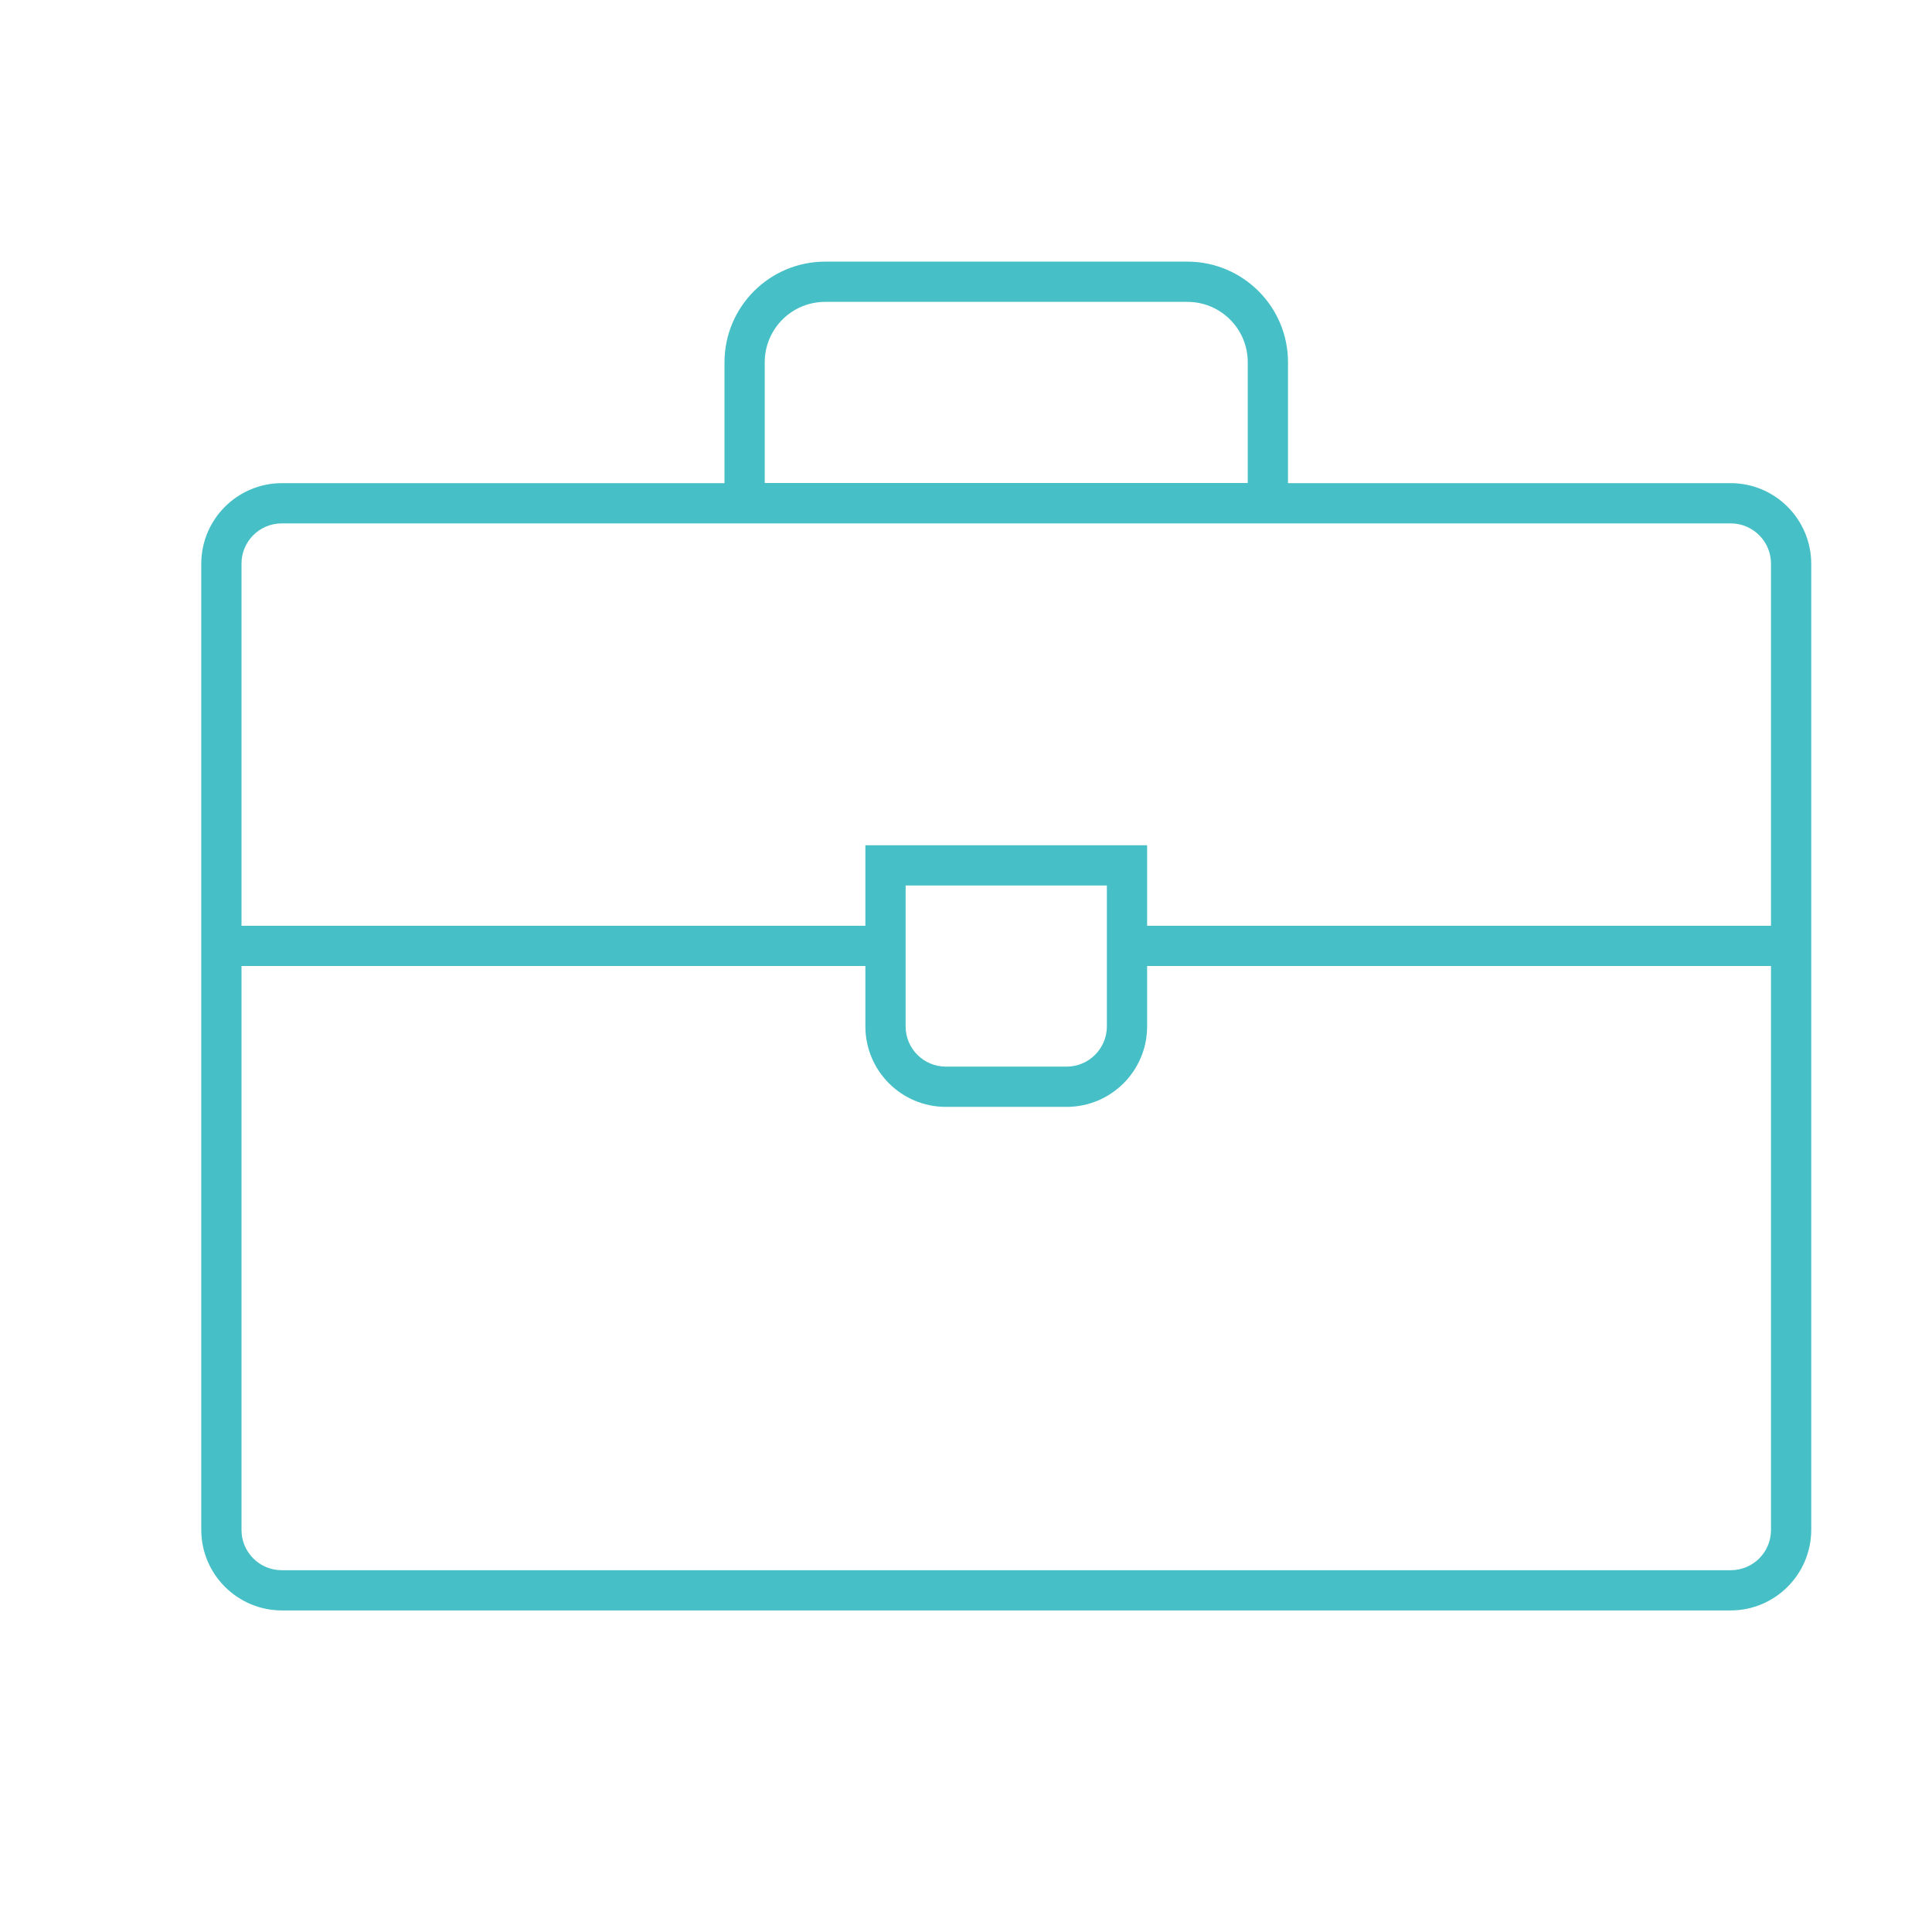 <svg width="96" height="96" xmlns="http://www.w3.org/2000/svg" xmlns:xlink="http://www.w3.org/1999/xlink" xml:space="preserve" overflow="hidden"><g transform="translate(-950 -350)"><path d="M1036 374.007 1014 374.007 1014 368C1014 365.24 1011.76 363.003 1009 363L991 363C988.24 363.003 986.003 365.24 986 368L986 374.007 964 374.007C961.794 374.014 960.007 375.801 960 378.007L960 426.022C960.007 428.228 961.794 430.015 964 430.022L1036 430.022C1038.21 430.015 1039.99 428.228 1040 426.022L1040 378.008C1039.99 375.801 1038.21 374.014 1036 374.007ZM988 368C988 366.343 989.343 365 991 365L1009 365C1010.66 365 1012 366.343 1012 368L1012 374 988 374ZM964 376.007 1036 376.007C1037.1 376.007 1038 376.902 1038 378.007L1038 396 1007 396 1007 392 993 392 993 396 962 396 962 378.008C961.999 376.903 962.894 376.008 963.999 376.007 963.999 376.007 964 376.007 964 376.007ZM1005 394 1005 401C1005 402.105 1004.1 403 1003 403L997 403C995.895 403 995 402.105 995 401L995 394ZM1036 428.023 964 428.023C962.895 428.023 962 427.128 962 426.023L962 398 993 398 993 401C993 403.209 994.791 405 997 405L1003 405C1005.21 405 1007 403.209 1007 401L1007 398 1038 398 1038 426.022C1038 427.127 1037.11 428.022 1036 428.023 1036 428.023 1036 428.023 1036 428.023Z" fill="#46C0C6"/></g></svg>